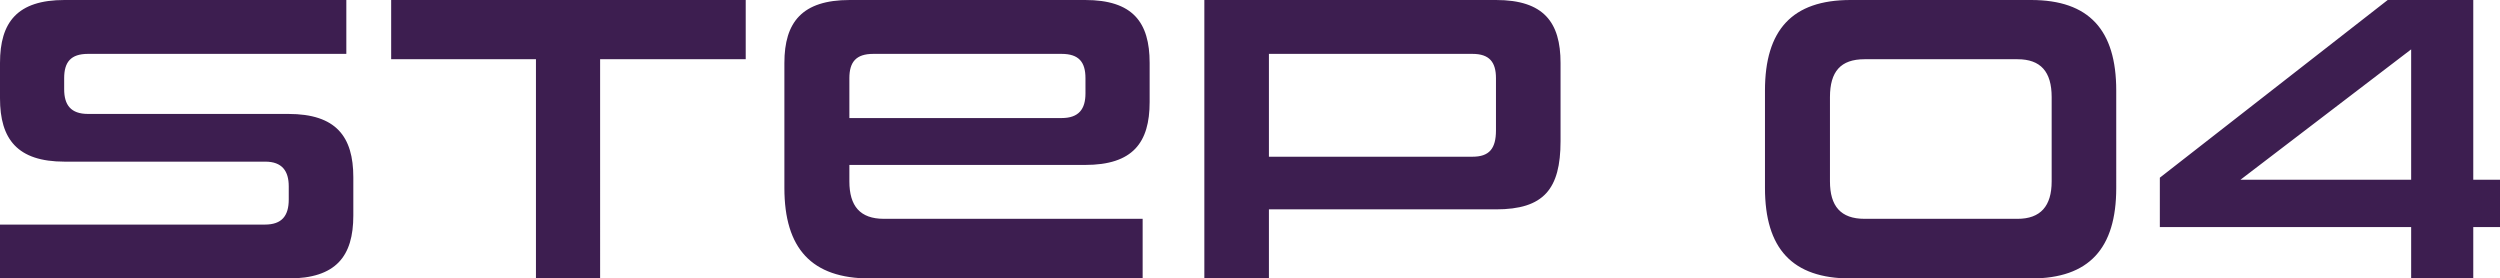 <svg xmlns="http://www.w3.org/2000/svg" width="121.56" height="13.54" viewBox="0 0 121.56 13.54"><defs><style>.a{fill:#3d1e50;}</style></defs><path class="a" d="M-46.51,0c2.32,0,3.16-1.08,3.16-3.06V-4.92c0-1.98-.84-3.08-3.16-3.08h-9.74c-.84,0-1.16-.44-1.16-1.2v-.54c0-.78.32-1.18,1.16-1.18h12.56v-2.62h-13.7c-2.3,0-3.14,1.08-3.14,3.06v1.72c0,1.98.84,3.08,3.14,3.08h9.76c.82,0,1.14.46,1.14,1.2v.64c0,.8-.34,1.22-1.16,1.22H-60.53V0Zm15.16,0V-10.66h7.08v-2.88H-41.51v2.88h7.04V0ZM-4.97,0V-2.9H-17.55c-1.16,0-1.68-.62-1.68-1.82v-.8H-7.77c2.32,0,3.14-1.08,3.14-3.06v-1.9c0-1.98-.82-3.06-3.14-3.06H-19.21c-2.32,0-3.18,1.08-3.18,3.06V-4.4c0,2.94,1.32,4.4,4.16,4.4ZM-7.75-9c0,.76-.32,1.2-1.16,1.2H-19.23V-9.74c0-.78.32-1.18,1.16-1.18h9.16c.84,0,1.16.4,1.16,1.18ZM12.21-3.36c2.32,0,3.14-.98,3.14-3.32v-3.8c0-1.98-.82-3.06-3.14-3.06H-1.97V0H1.17V-3.36Zm0-3.84c0,.88-.32,1.28-1.14,1.28H1.17v-5h9.9c.82,0,1.14.4,1.14,1.18ZM38.23,0c2.82,0,4.14-1.46,4.14-4.4V-9.14c0-2.94-1.32-4.4-4.14-4.4H29.45c-2.84,0-4.16,1.46-4.16,4.4V-4.4c0,2.94,1.32,4.4,4.16,4.4Zm1-4.72c0,1.2-.54,1.82-1.66,1.82H30.13c-1.16,0-1.68-.62-1.68-1.82v-4.1c0-1.24.52-1.84,1.68-1.84h7.44c1.12,0,1.66.6,1.66,1.84ZM59.73,0V-2.5h1.3V-4.8h-1.3v-8.74H55.57L44.49-4.9v2.4H56.71V0ZM56.71-4.8h-8.3l8.3-6.34Z" transform="translate(60.53 13.54)"/></svg>